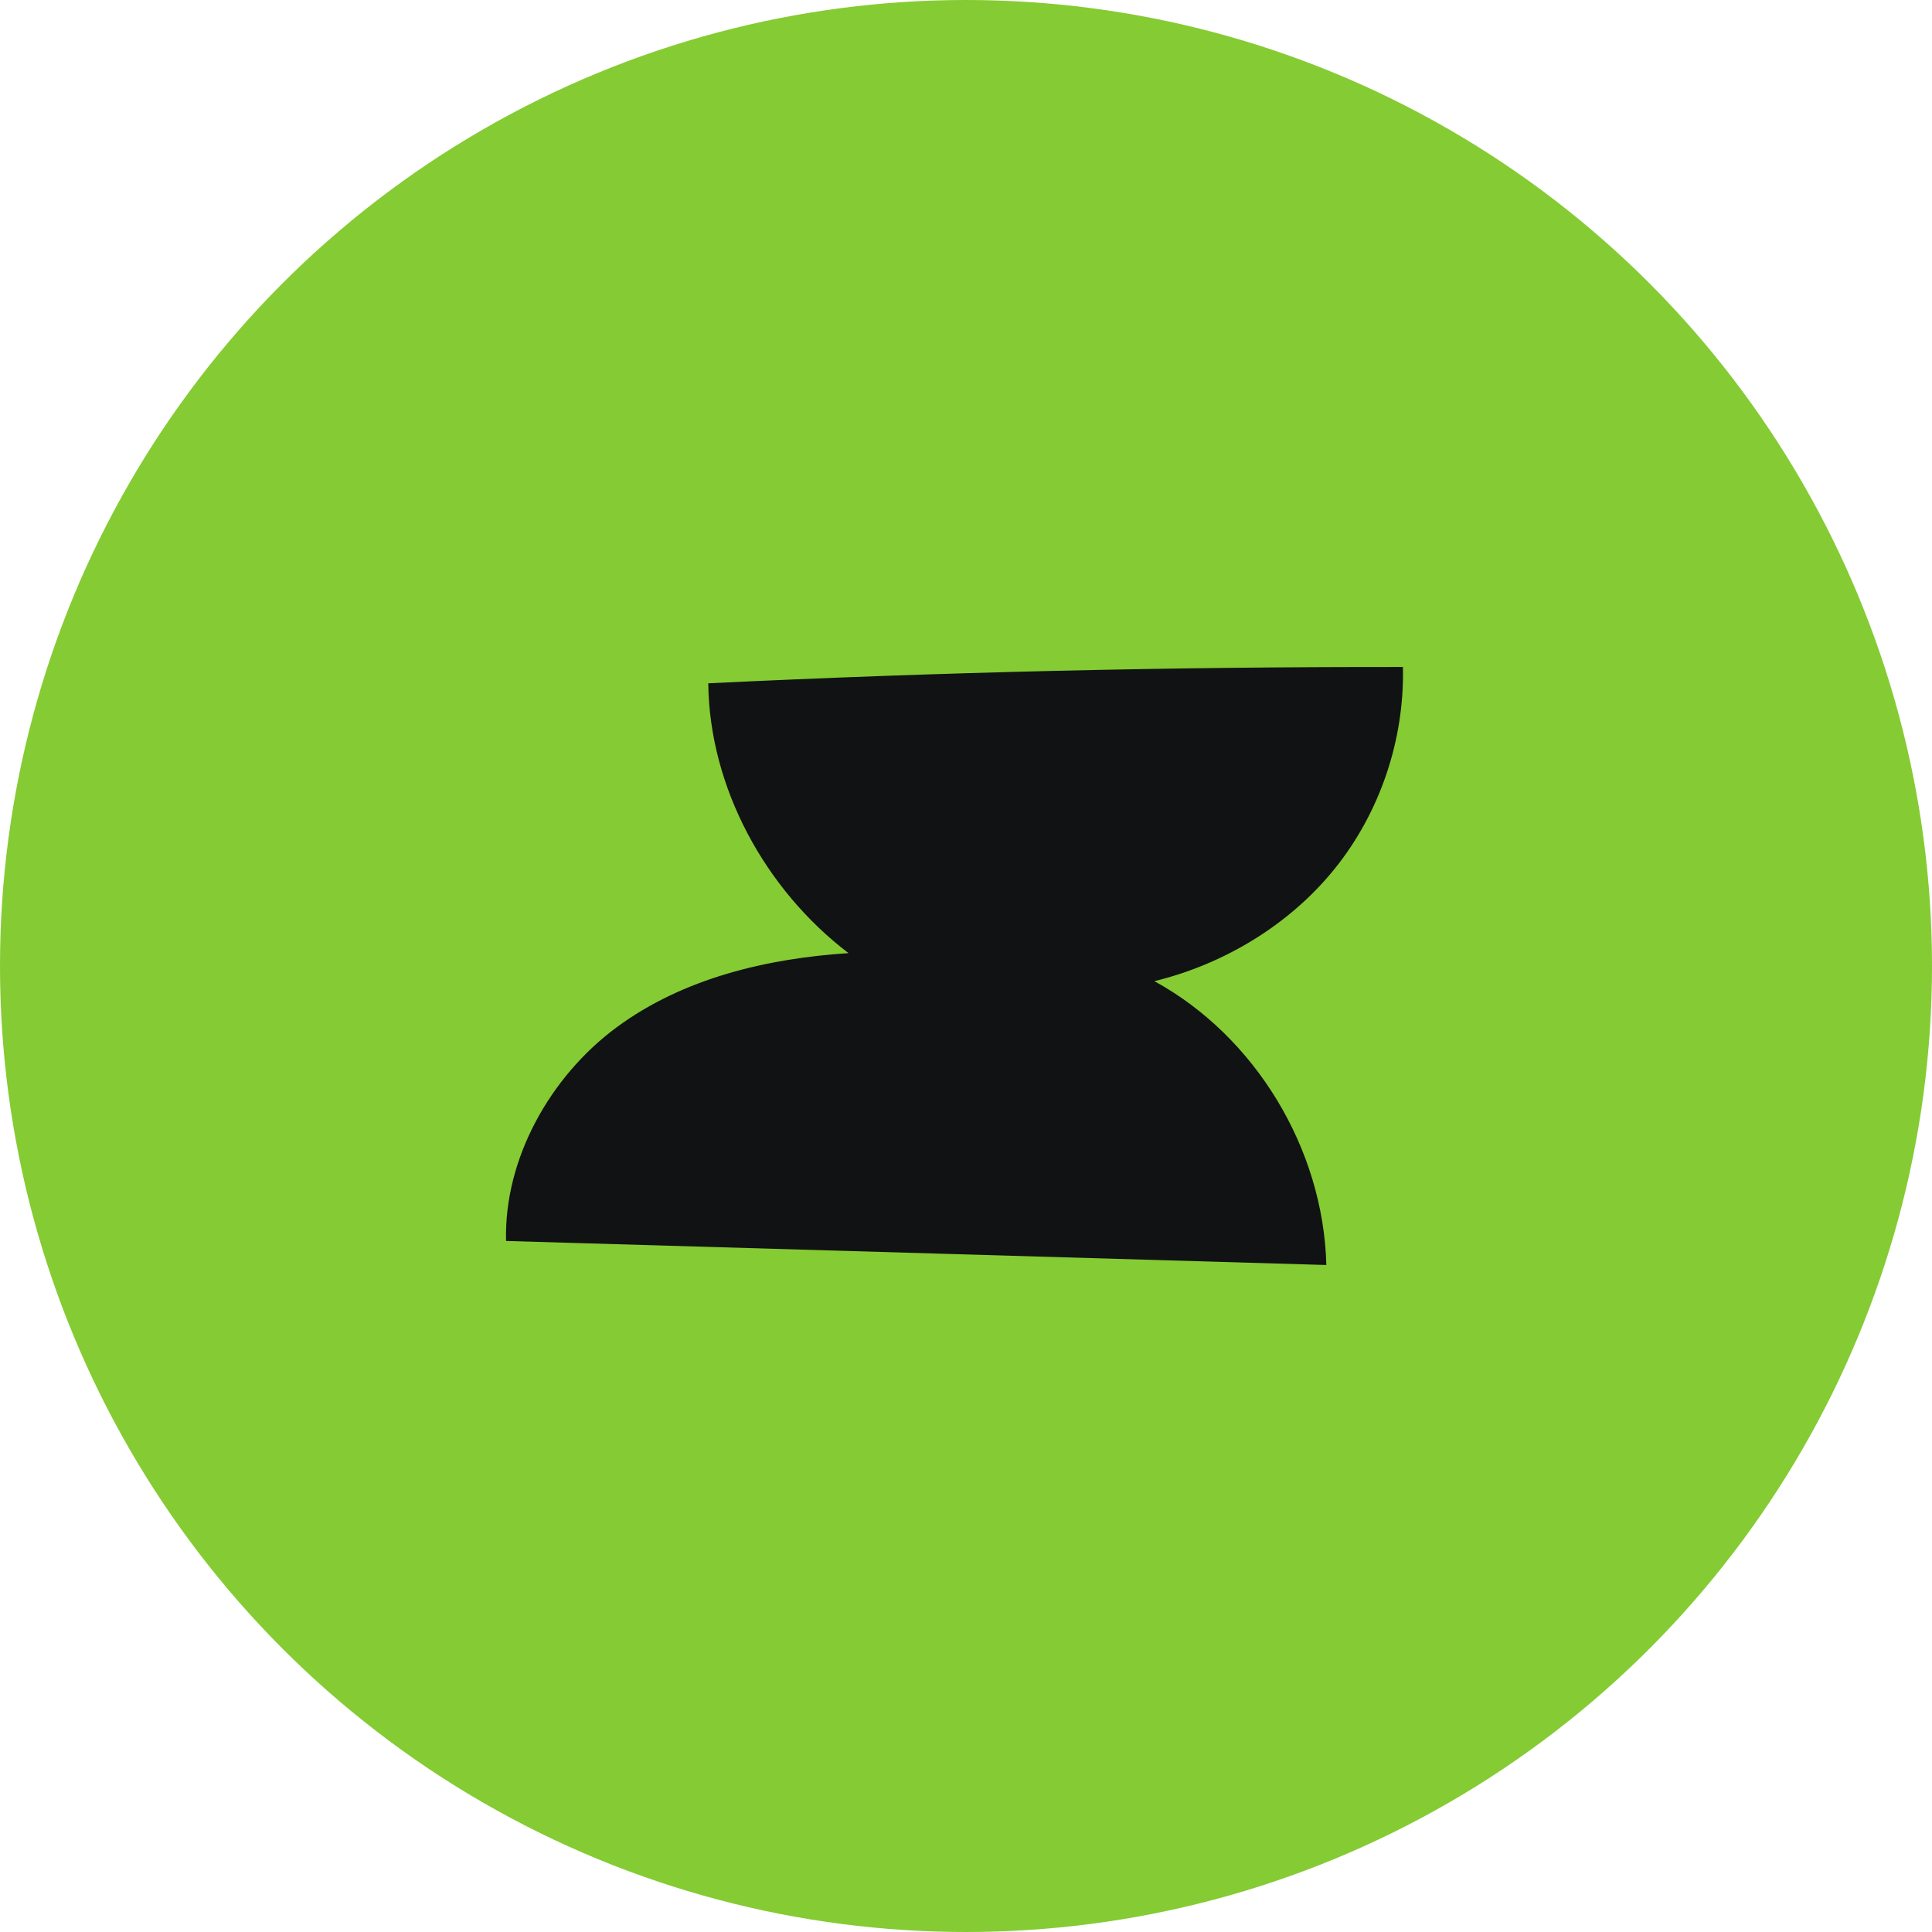 <svg width="84" height="84" viewBox="0 0 84 84" fill="none" xmlns="http://www.w3.org/2000/svg">
<g clip-path="url(#clip0_104_49)">
<circle cx="42" cy="42" r="42" fill="#85CB33"/>
<path d="M22.003 53.955L57.667 55C57.538 49.942 54.575 45.058 50.19 42.659C53.184 41.931 56.041 40.233 58.018 37.787C59.995 35.341 61.071 32.163 60.996 29C50.825 28.989 40.86 29.222 30.794 29.709C30.845 34.241 33.266 38.678 36.892 41.44C33.328 41.674 29.699 42.533 26.81 44.666C23.921 46.799 21.91 50.389 22.003 53.955Z" fill="#111213"/>
</g>
<defs>
<clipPath id="clip0_104_49">
<rect width="84" height="84" fill="white"/>
</clipPath>
</defs>
</svg>
